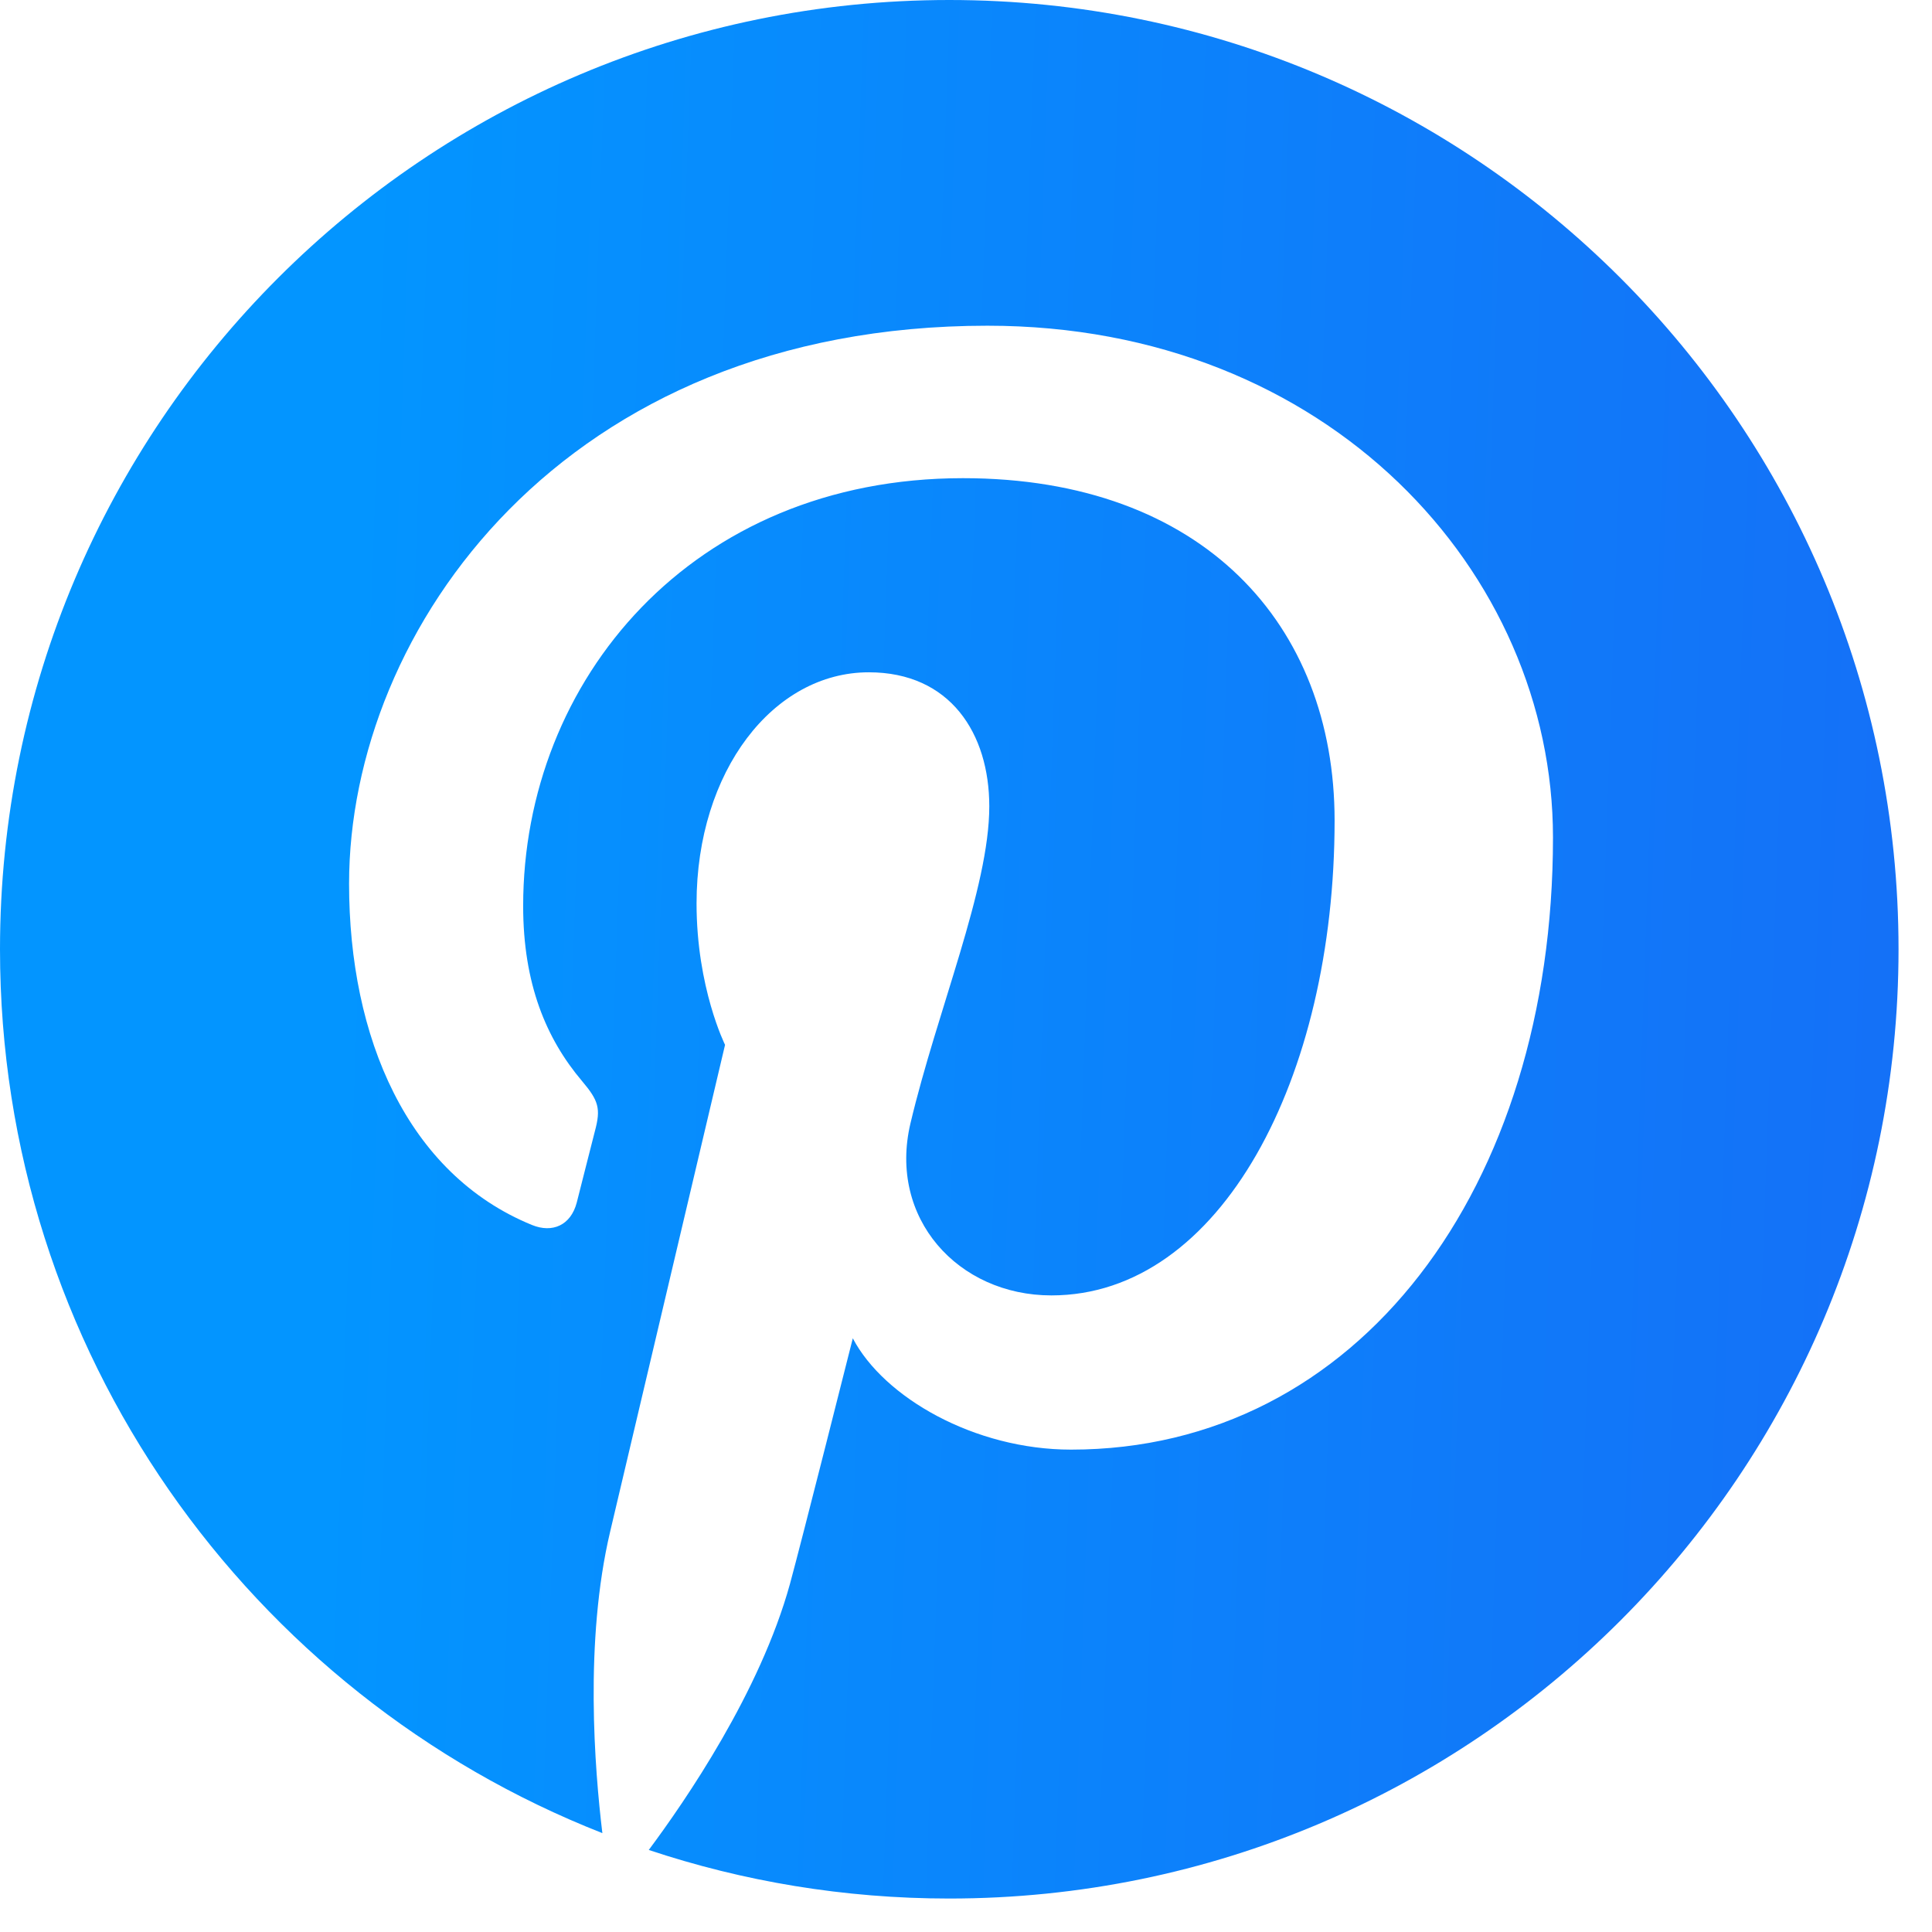 <svg width="56" height="56" viewBox="0 0 56 56" fill="none" xmlns="http://www.w3.org/2000/svg">
<path fill-rule="evenodd" clip-rule="evenodd" d="M27.515 0C42.711 0 55.03 12.319 55.03 27.515C55.03 42.711 42.711 55.03 27.515 55.03C24.471 55.03 21.542 54.535 18.805 53.622C19.861 52.203 22.03 49.054 22.898 45.908C23.215 44.756 24.719 38.791 24.719 38.791C25.619 40.507 28.248 42.018 31.044 42.018C39.367 42.018 45.014 34.43 45.014 24.274C45.014 16.594 38.509 9.441 28.622 9.441C16.321 9.441 10.118 18.261 10.118 25.616C10.118 30.069 11.804 34.03 15.42 35.507C16.013 35.749 16.544 35.515 16.717 34.859C16.836 34.404 17.119 33.258 17.245 32.781C17.419 32.132 17.351 31.904 16.873 31.338C15.831 30.108 15.164 28.516 15.164 26.26C15.164 19.717 20.06 13.86 27.912 13.86C34.864 13.86 38.684 18.108 38.684 23.782C38.684 31.247 35.381 37.548 30.476 37.548C27.767 37.548 25.74 35.308 26.39 32.561C27.168 29.281 28.675 25.741 28.675 23.373C28.675 21.254 27.538 19.487 25.183 19.487C22.415 19.487 20.19 22.351 20.19 26.188C20.19 28.632 21.016 30.285 21.016 30.285C21.016 30.285 18.183 42.291 17.686 44.393C16.934 47.574 17.239 51.299 17.46 53.134C7.237 49.119 0 39.162 0 27.515C0 12.319 12.319 0 27.515 0Z" fill="url(#paint0_linear_1346_27074)"/>
<defs>
<linearGradient id="paint0_linear_1346_27074" x1="-15.745" y1="-62.034" x2="60.077" y2="-59.354" gradientUnits="userSpaceOnUse">
<stop offset="0.378" stop-color="#0395FF"/>
<stop offset="1" stop-color="#156FF7"/>
<stop offset="1" stop-color="#0494F5"/>
</linearGradient>
</defs>
</svg>
